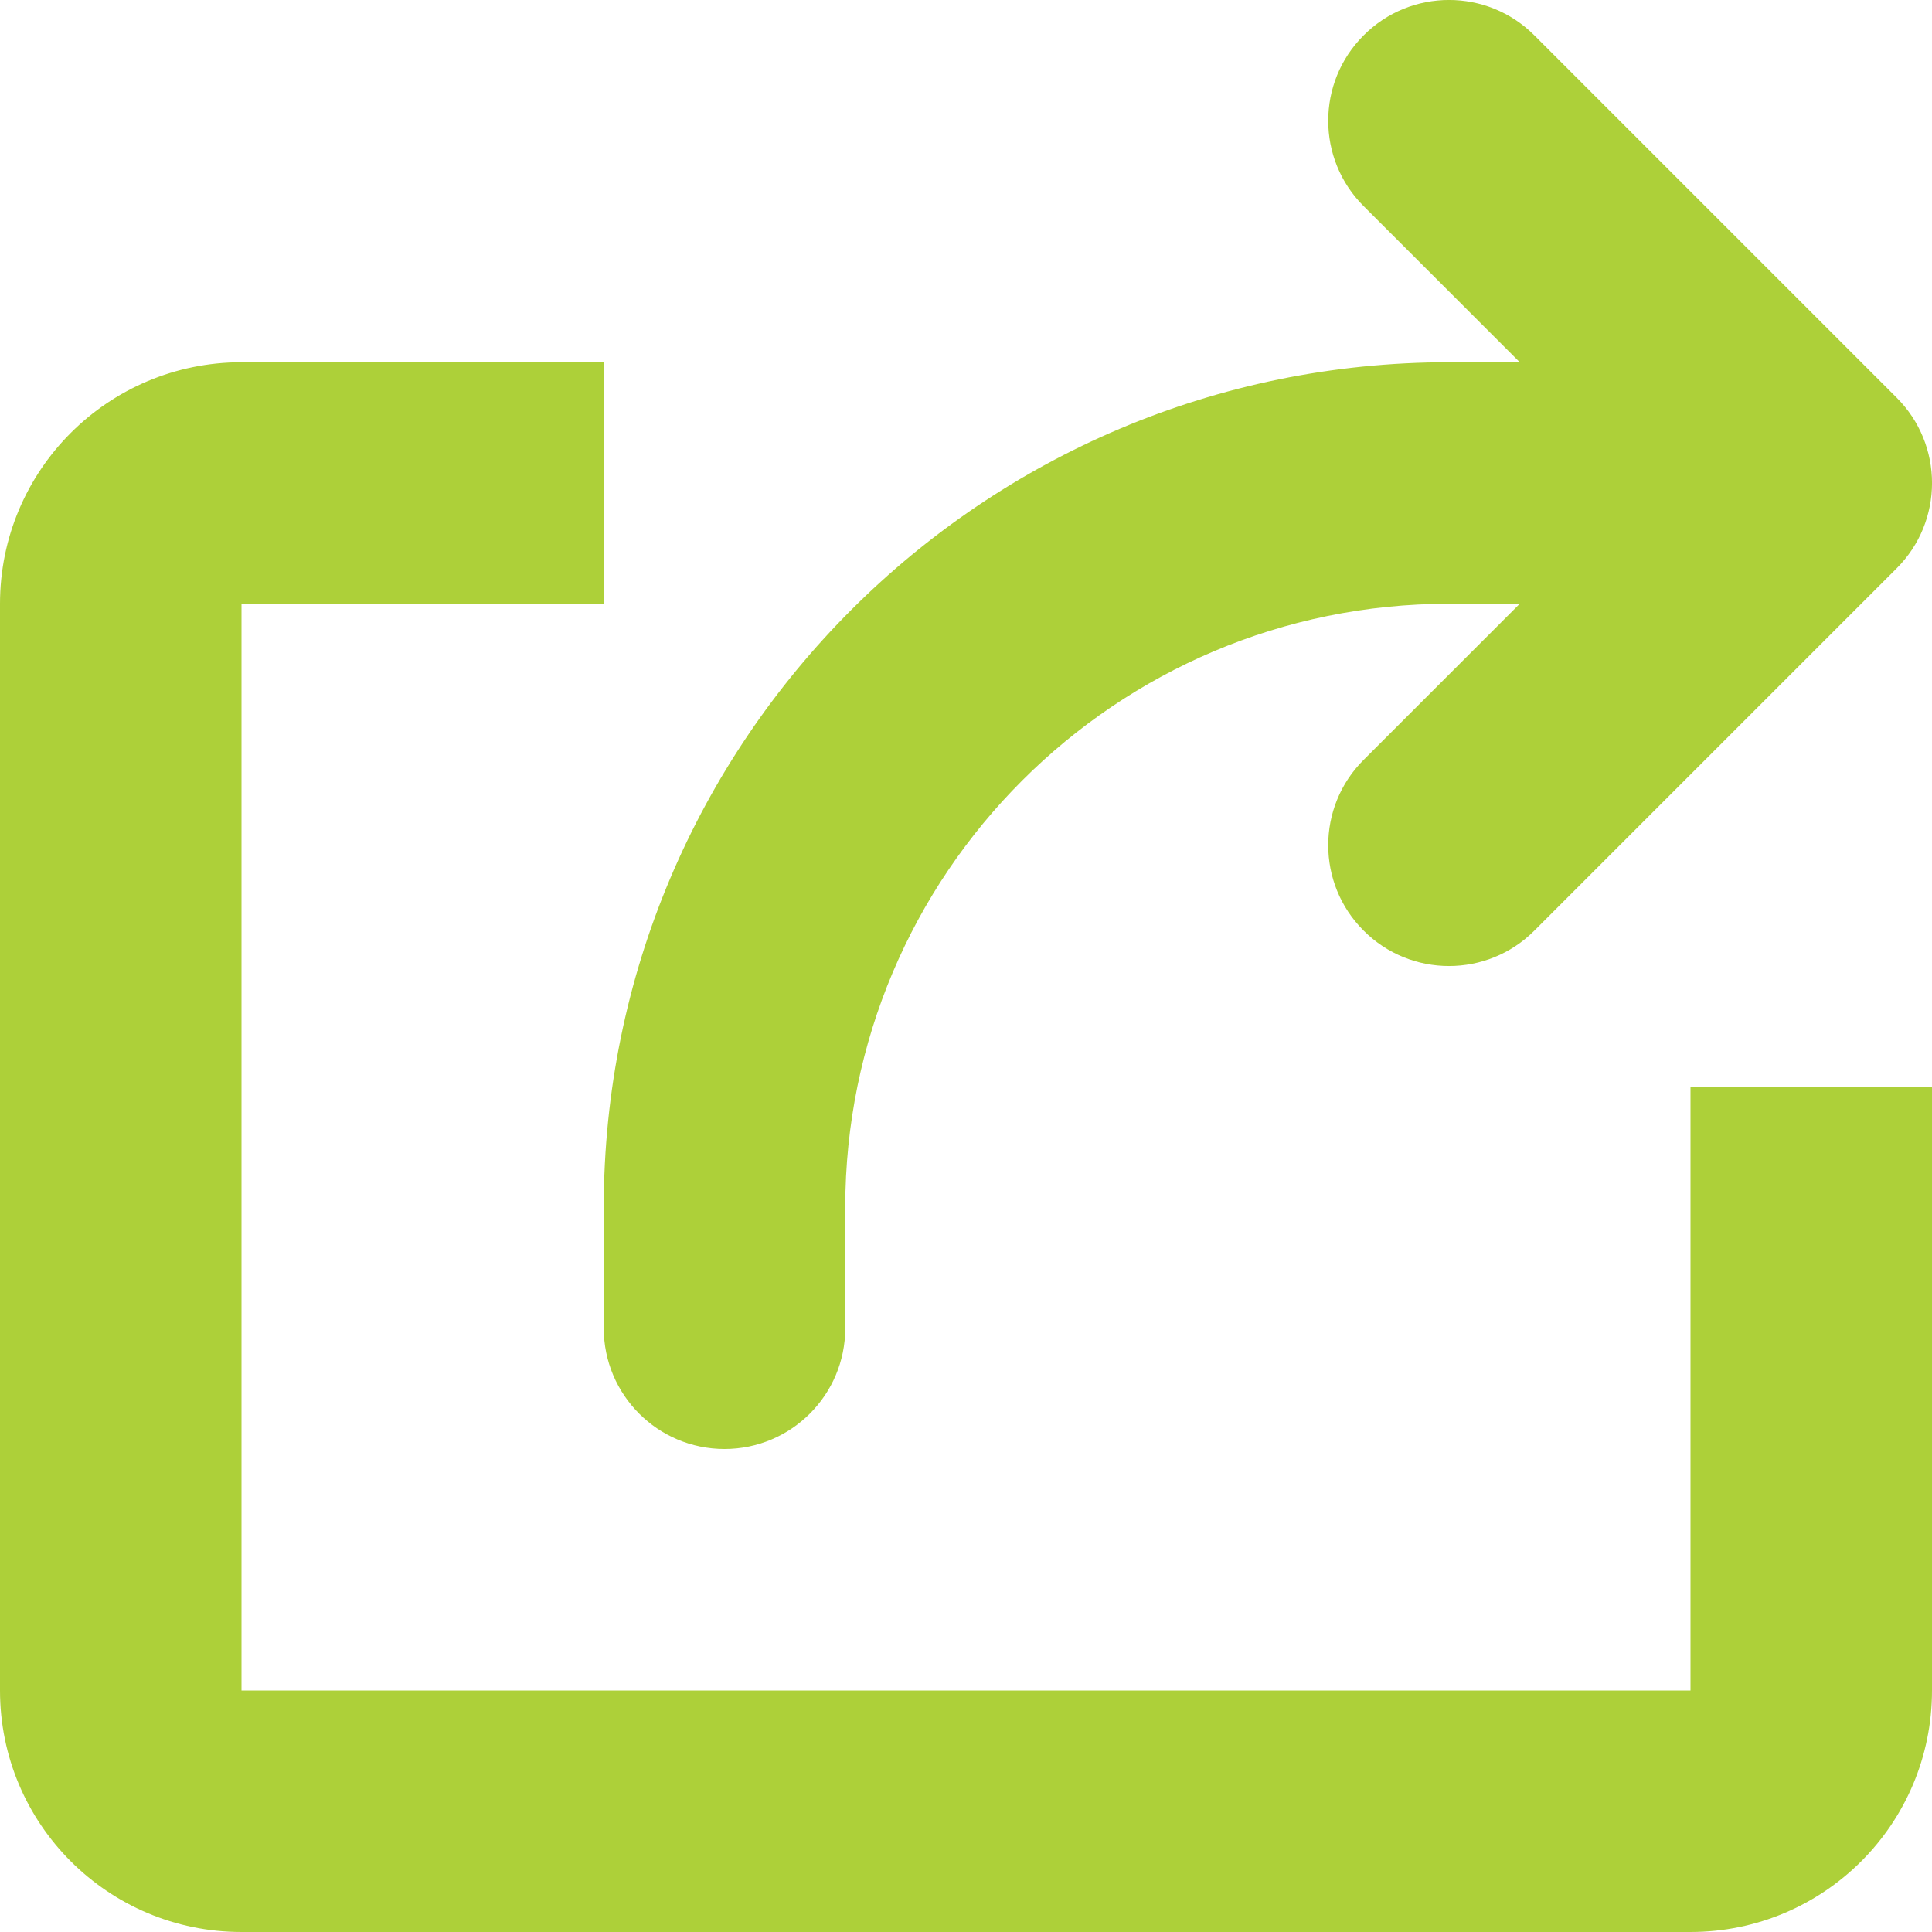 <svg width="16" height="16" viewBox="0 0 16 16" fill="none" xmlns="http://www.w3.org/2000/svg">
<g clip-path="url(#clip0)">
<path fill-rule="evenodd" clip-rule="evenodd" d="M11.293 0.293C10.902 0.683 10.902 1.317 11.293 1.707L12.586 3H12C8.134 3 5 6.134 5 10V11C5 11.552 5.448 12 6 12C6.552 12 7 11.552 7 11V10C7 7.239 9.239 5 12 5H12.586L11.293 6.293C10.902 6.683 10.902 7.317 11.293 7.707C11.683 8.098 12.317 8.098 12.707 7.707L15.707 4.707C16.098 4.317 16.098 3.683 15.707 3.293L12.707 0.293C12.317 -0.098 11.683 -0.098 11.293 0.293ZM16 14C16 15.105 15.105 16 14 16H2C0.895 16 0 15.105 0 14V5C0 3.895 0.895 3 2 3H5V5H2V14H14V9H16V14Z" fill="#ADD039"/>
</g>
<defs>
<clipPath id="clip0">
<rect width="16" height="16" fill="white"/>
</clipPath>
</defs>
</svg>
